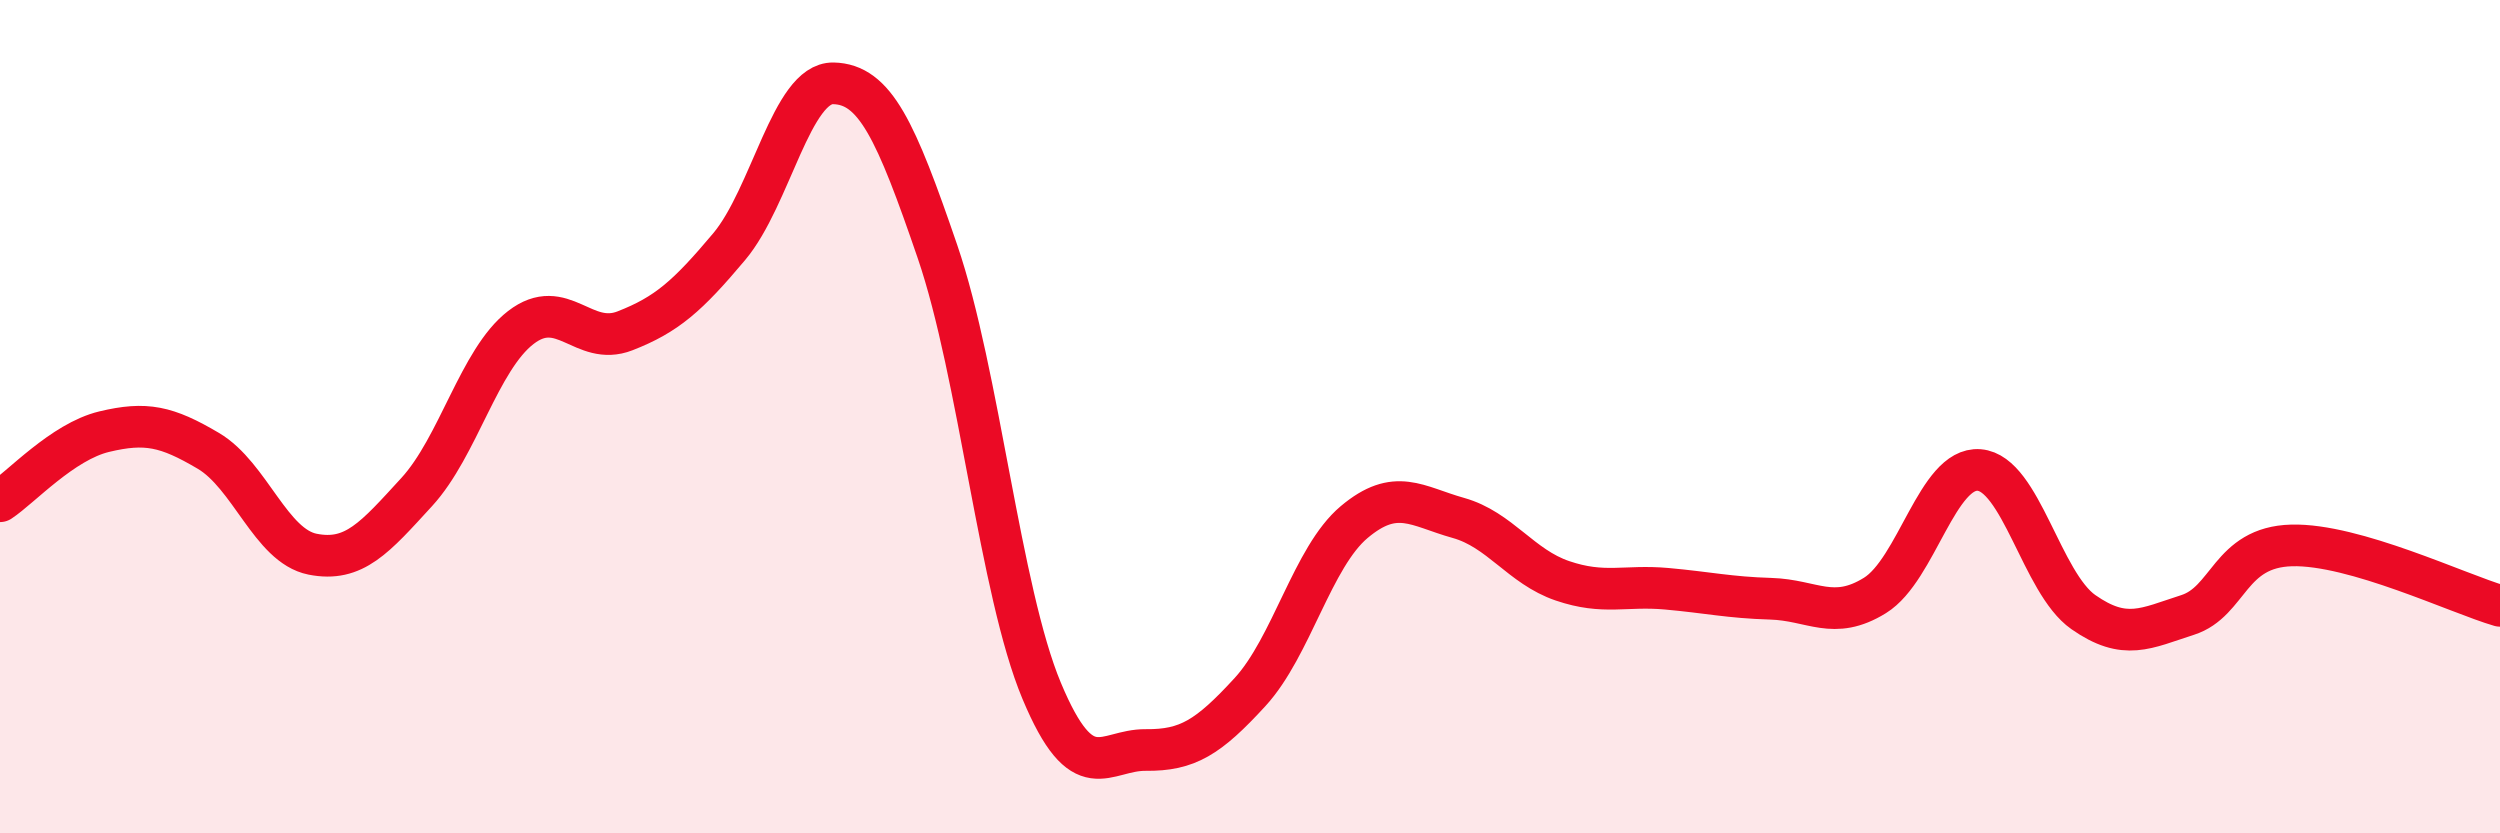 
    <svg width="60" height="20" viewBox="0 0 60 20" xmlns="http://www.w3.org/2000/svg">
      <path
        d="M 0,12.03 C 0.5,11.7 1.5,10.6 2.5,10.36 C 3.5,10.12 4,10.23 5,10.82 C 6,11.41 6.5,13.1 7.5,13.3 C 8.5,13.5 9,12.9 10,11.81 C 11,10.72 11.5,8.63 12.5,7.86 C 13.5,7.09 14,8.33 15,7.94 C 16,7.55 16.5,7.11 17.5,5.92 C 18.5,4.73 19,1.98 20,2 C 21,2.02 21.5,3.12 22.5,6.04 C 23.5,8.96 24,14.19 25,16.58 C 26,18.97 26.5,17.99 27.5,18 C 28.5,18.01 29,17.7 30,16.61 C 31,15.52 31.5,13.37 32.5,12.53 C 33.5,11.69 34,12.15 35,12.43 C 36,12.71 36.5,13.6 37.5,13.94 C 38.5,14.28 39,14.04 40,14.13 C 41,14.22 41.5,14.34 42.5,14.37 C 43.5,14.4 44,14.91 45,14.29 C 46,13.67 46.5,11.2 47.5,11.28 C 48.5,11.36 49,13.99 50,14.69 C 51,15.39 51.5,15.08 52.5,14.76 C 53.5,14.44 53.5,13.13 55,13.09 C 56.5,13.05 59,14.25 60,14.54L60 20L0 20Z"
        fill="#EB0A25"
        opacity="0.1"
        stroke-linecap="round"
        stroke-linejoin="round"
      />
      <path
        d="M 0,12.03 C 0.5,11.7 1.5,10.6 2.5,10.36 C 3.5,10.12 4,10.23 5,10.82 C 6,11.41 6.5,13.1 7.5,13.3 C 8.5,13.5 9,12.9 10,11.81 C 11,10.72 11.5,8.63 12.5,7.86 C 13.5,7.09 14,8.33 15,7.94 C 16,7.55 16.5,7.11 17.5,5.92 C 18.5,4.73 19,1.98 20,2 C 21,2.02 21.5,3.12 22.5,6.04 C 23.5,8.96 24,14.19 25,16.58 C 26,18.97 26.5,17.99 27.5,18 C 28.5,18.01 29,17.7 30,16.61 C 31,15.52 31.5,13.37 32.5,12.53 C 33.5,11.69 34,12.15 35,12.43 C 36,12.71 36.5,13.6 37.5,13.94 C 38.5,14.28 39,14.04 40,14.13 C 41,14.22 41.5,14.34 42.5,14.37 C 43.5,14.4 44,14.91 45,14.29 C 46,13.67 46.5,11.2 47.5,11.28 C 48.5,11.36 49,13.99 50,14.69 C 51,15.39 51.5,15.08 52.5,14.76 C 53.5,14.44 53.5,13.13 55,13.09 C 56.5,13.05 59,14.25 60,14.54"
        stroke="#EB0A25"
        stroke-width="1"
        fill="none"
        stroke-linecap="round"
        stroke-linejoin="round"
      />
    </svg>
  